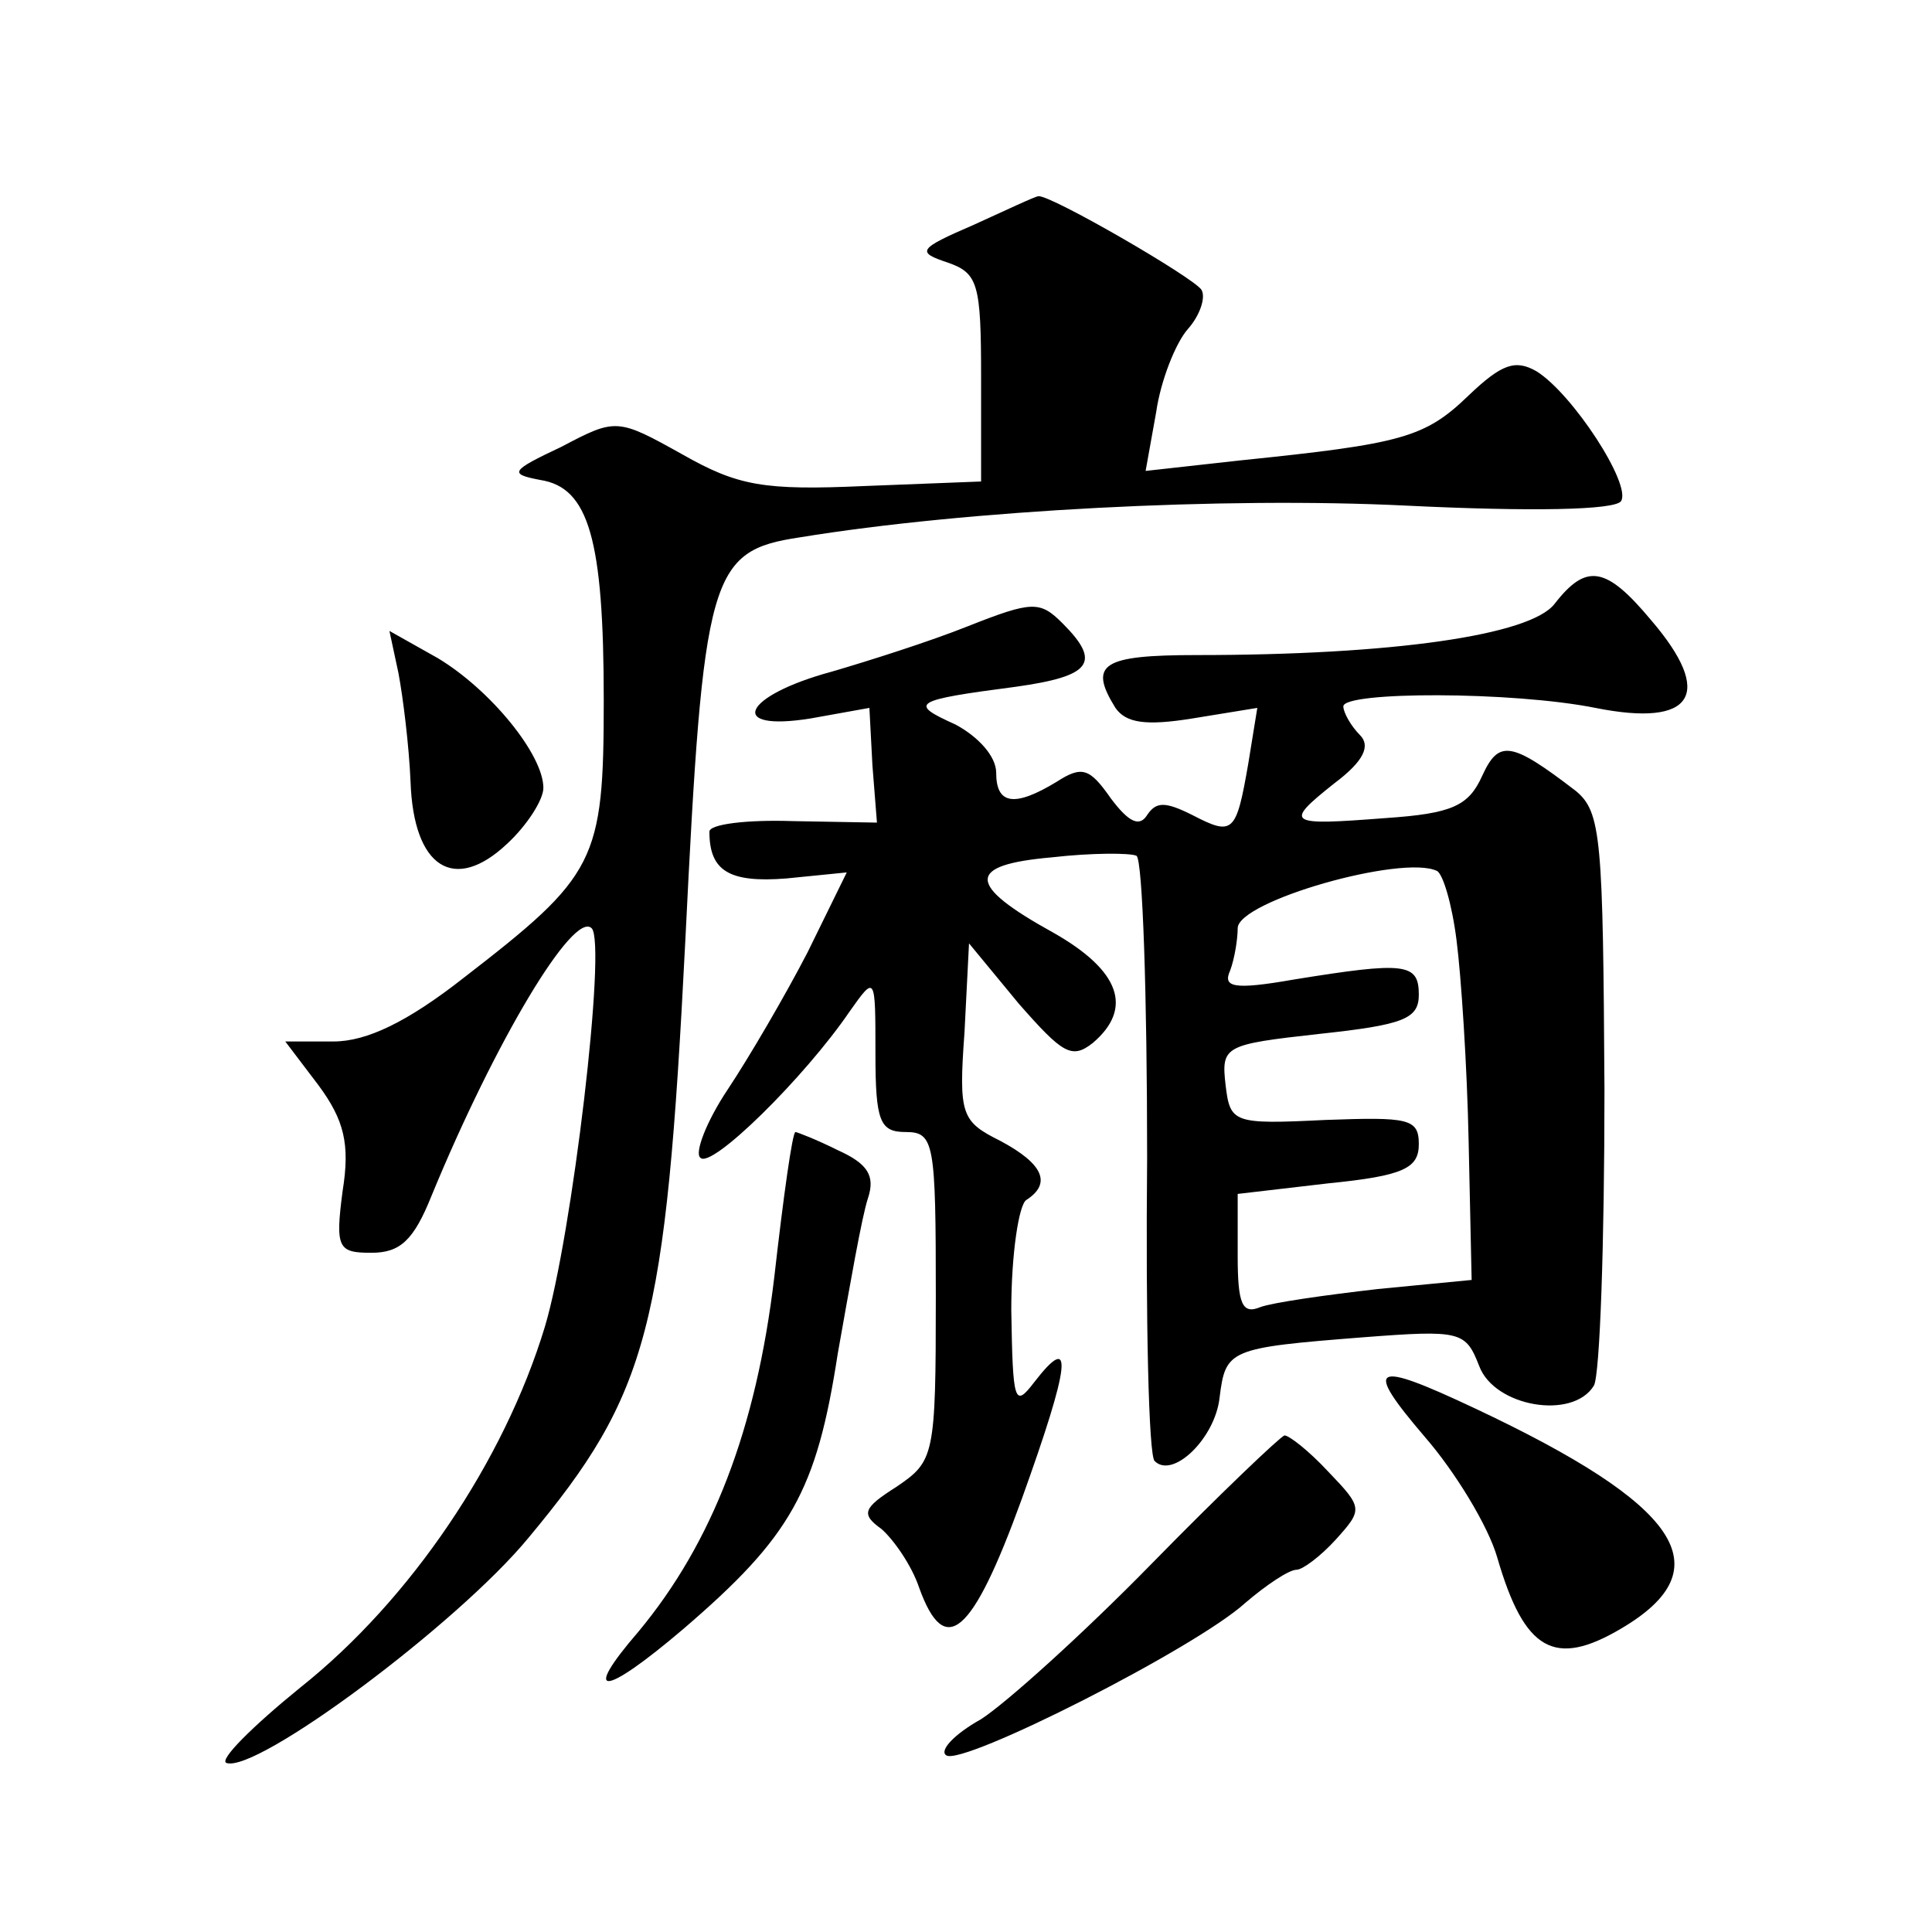 <?xml version="1.0" standalone="no"?>
<!DOCTYPE svg PUBLIC "-//W3C//DTD SVG 20010904//EN"
 "http://www.w3.org/TR/2001/REC-SVG-20010904/DTD/svg10.dtd">
<svg version="1.0" xmlns="http://www.w3.org/2000/svg"
 width="128pt" height="128pt" viewBox="0 0 128 128"
 preserveAspectRatio="xMidYMid meet">
<g transform="translate(0,128) scale(0.1,-0.1)"
fill="#0" stroke="none">
<path d="M645 1131 c-37 -16 -38 -18 -17 -25 20 -7 22 -14 22 -76 l0 -69 -77 -3
c-67 -3 -84 0 -121 21 -43 24 -44 24 -80 5 -34 -16 -35 -18 -14 -22 32 -5 42 -39
42 -146 0 -107 -5 -116 -93 -184 -37 -29 -64 -42 -86 -42 l-32 0 22 -29 c17 -23
21 -39 16 -70 -5 -38 -3 -41 19 -41 19 0 28 8 40 38 42 102 94 189 106 177 10 -10
-13 -204 -31 -264 -27 -89 -89 -181 -162 -239 -32 -26 -54 -48 -49 -50 20 -7 153
92 200 149 80 96 91 139 104 395 12 244 16 259 76 268 110 18 281 27 402 21 82
-4 138 -3 142 3 7 11 -32 71 -56 86 -14 8 -23 5 -45 -16 -29 -28 -44 -32 -151 -43
l-63 -7 7 39 c3 21 13 46 21 55 8 9 12 21 9 26 -5 8 -100 63 -108 62 -2 0 -21 -9
-43 -19z M1030 880 c-16 -21 -108 -34 -237 -34 -63 0 -72 -6 -54 -35 7 -10 20 -12
51 -7 l43 7 -6 -37 c-8 -46 -10 -48 -37 -34 -18 9 -24 9 -30 0 -5 -8 -12 -5 -24
11 -14 20 -19 22 -36 11 -28 -17 -40 -15 -40 6 0 11 -12 24 -27 32 -31 14 -29 16
40 25 50 7 57 16 31 42 -15 15 -20 15 -63 -2 -25 -10 -66 -23 -90 -30 -59 -16 -70
-40 -14 -31 l39 7 2 -38 3 -38 -56 1 c-30 1 -55 -2 -55 -7 0 -26 13 -34 51 -31
l40 4 -26 -53 c-15 -29 -39 -70 -53 -91 -14 -21 -22 -42 -18 -45 7 -8 69 53 99
97 17 24 17 24 17 -28 0 -45 3 -52 20 -52 19 0 20 -7 20 -109 0 -106 -1 -109 -26
-126 -22 -14 -24 -18 -10 -28 8 -7 20 -24 25 -39 17 -47 35 -32 68 59 32 89 35
112 8 77 -13 -17 -14 -13 -15 48 0 37 5 70 10 73 17 11 11 24 -17 39 -26 13 -28
17 -24 72 l3 59 33 -40 c29 -33 35 -37 49 -26 27 23 18 48 -26 73 -58 32 -58 45
-1 50 26 3 52 3 56 1 4 -3 7 -92 7 -200 -1 -107 1 -198 5 -201 12 -12 40 15 43
42 4 32 6 33 95 40 65 5 68 4 77 -19 10 -27 62 -36 76 -13 4 7 7 95 7 196 -1 166
-2 184 -19 198 -43 33 -51 34 -62 10 -9 -20 -20 -25 -64 -28 -65 -5 -68 -4 -34
23 20 15 24 25 17 32 -6 6 -11 15 -11 19 0 10 112 10 167 -1 65 -13 79 9 37 58
-30 36 -43 38 -64 11z m-65 -223 c3 -23 7 -83 8 -133 l2 -92 -62 -6 c-35 -4 -70
-9 -78 -12 -12 -5 -15 2 -15 34 l0 41 60 7 c50 5 60 10 60 26 0 17 -7 18 -62 16
-61 -3 -63 -2 -66 23 -3 26 -1 27 62 34 56 6 66 10 66 26 0 21 -9 22 -83 10 -40
-7 -47 -5 -42 6 3 8 5 21 5 28 0 18 109 49 132 38 4 -2 10 -22 13 -46z M264 834
c3 -16 7 -48 8 -72 2 -57 29 -74 64 -41 13 12 24 29 24 37 0 22 -35 65 -70 86 l-32
18 6 -28z M513 434 c-12 -101 -41 -176 -90 -235 -38 -44 -24 -44 30 2 71 61 88
91 102 182 8 45 16 91 20 103 5 15 0 23 -20 32 -14 7 -27 12 -28 12 -2 0 -8 -43
-14 -96z M944 328 c20 -23 42 -59 48 -80 18 -62 38 -73 82 -47 68 40 39 82 -97
146 -68 32 -74 29 -33 -19z M763 244 c-45 -46 -96 -92 -113 -103 -18 -10 -28 -21
-23 -24 11 -7 165 71 198 101 14 12 29 22 34 22 4 0 16 9 26 20 18 20 18 21 -5
45 -13 14 -26 24 -29 24 -3 -1 -43 -39 -88 -85z"/>
</g>
</svg>
